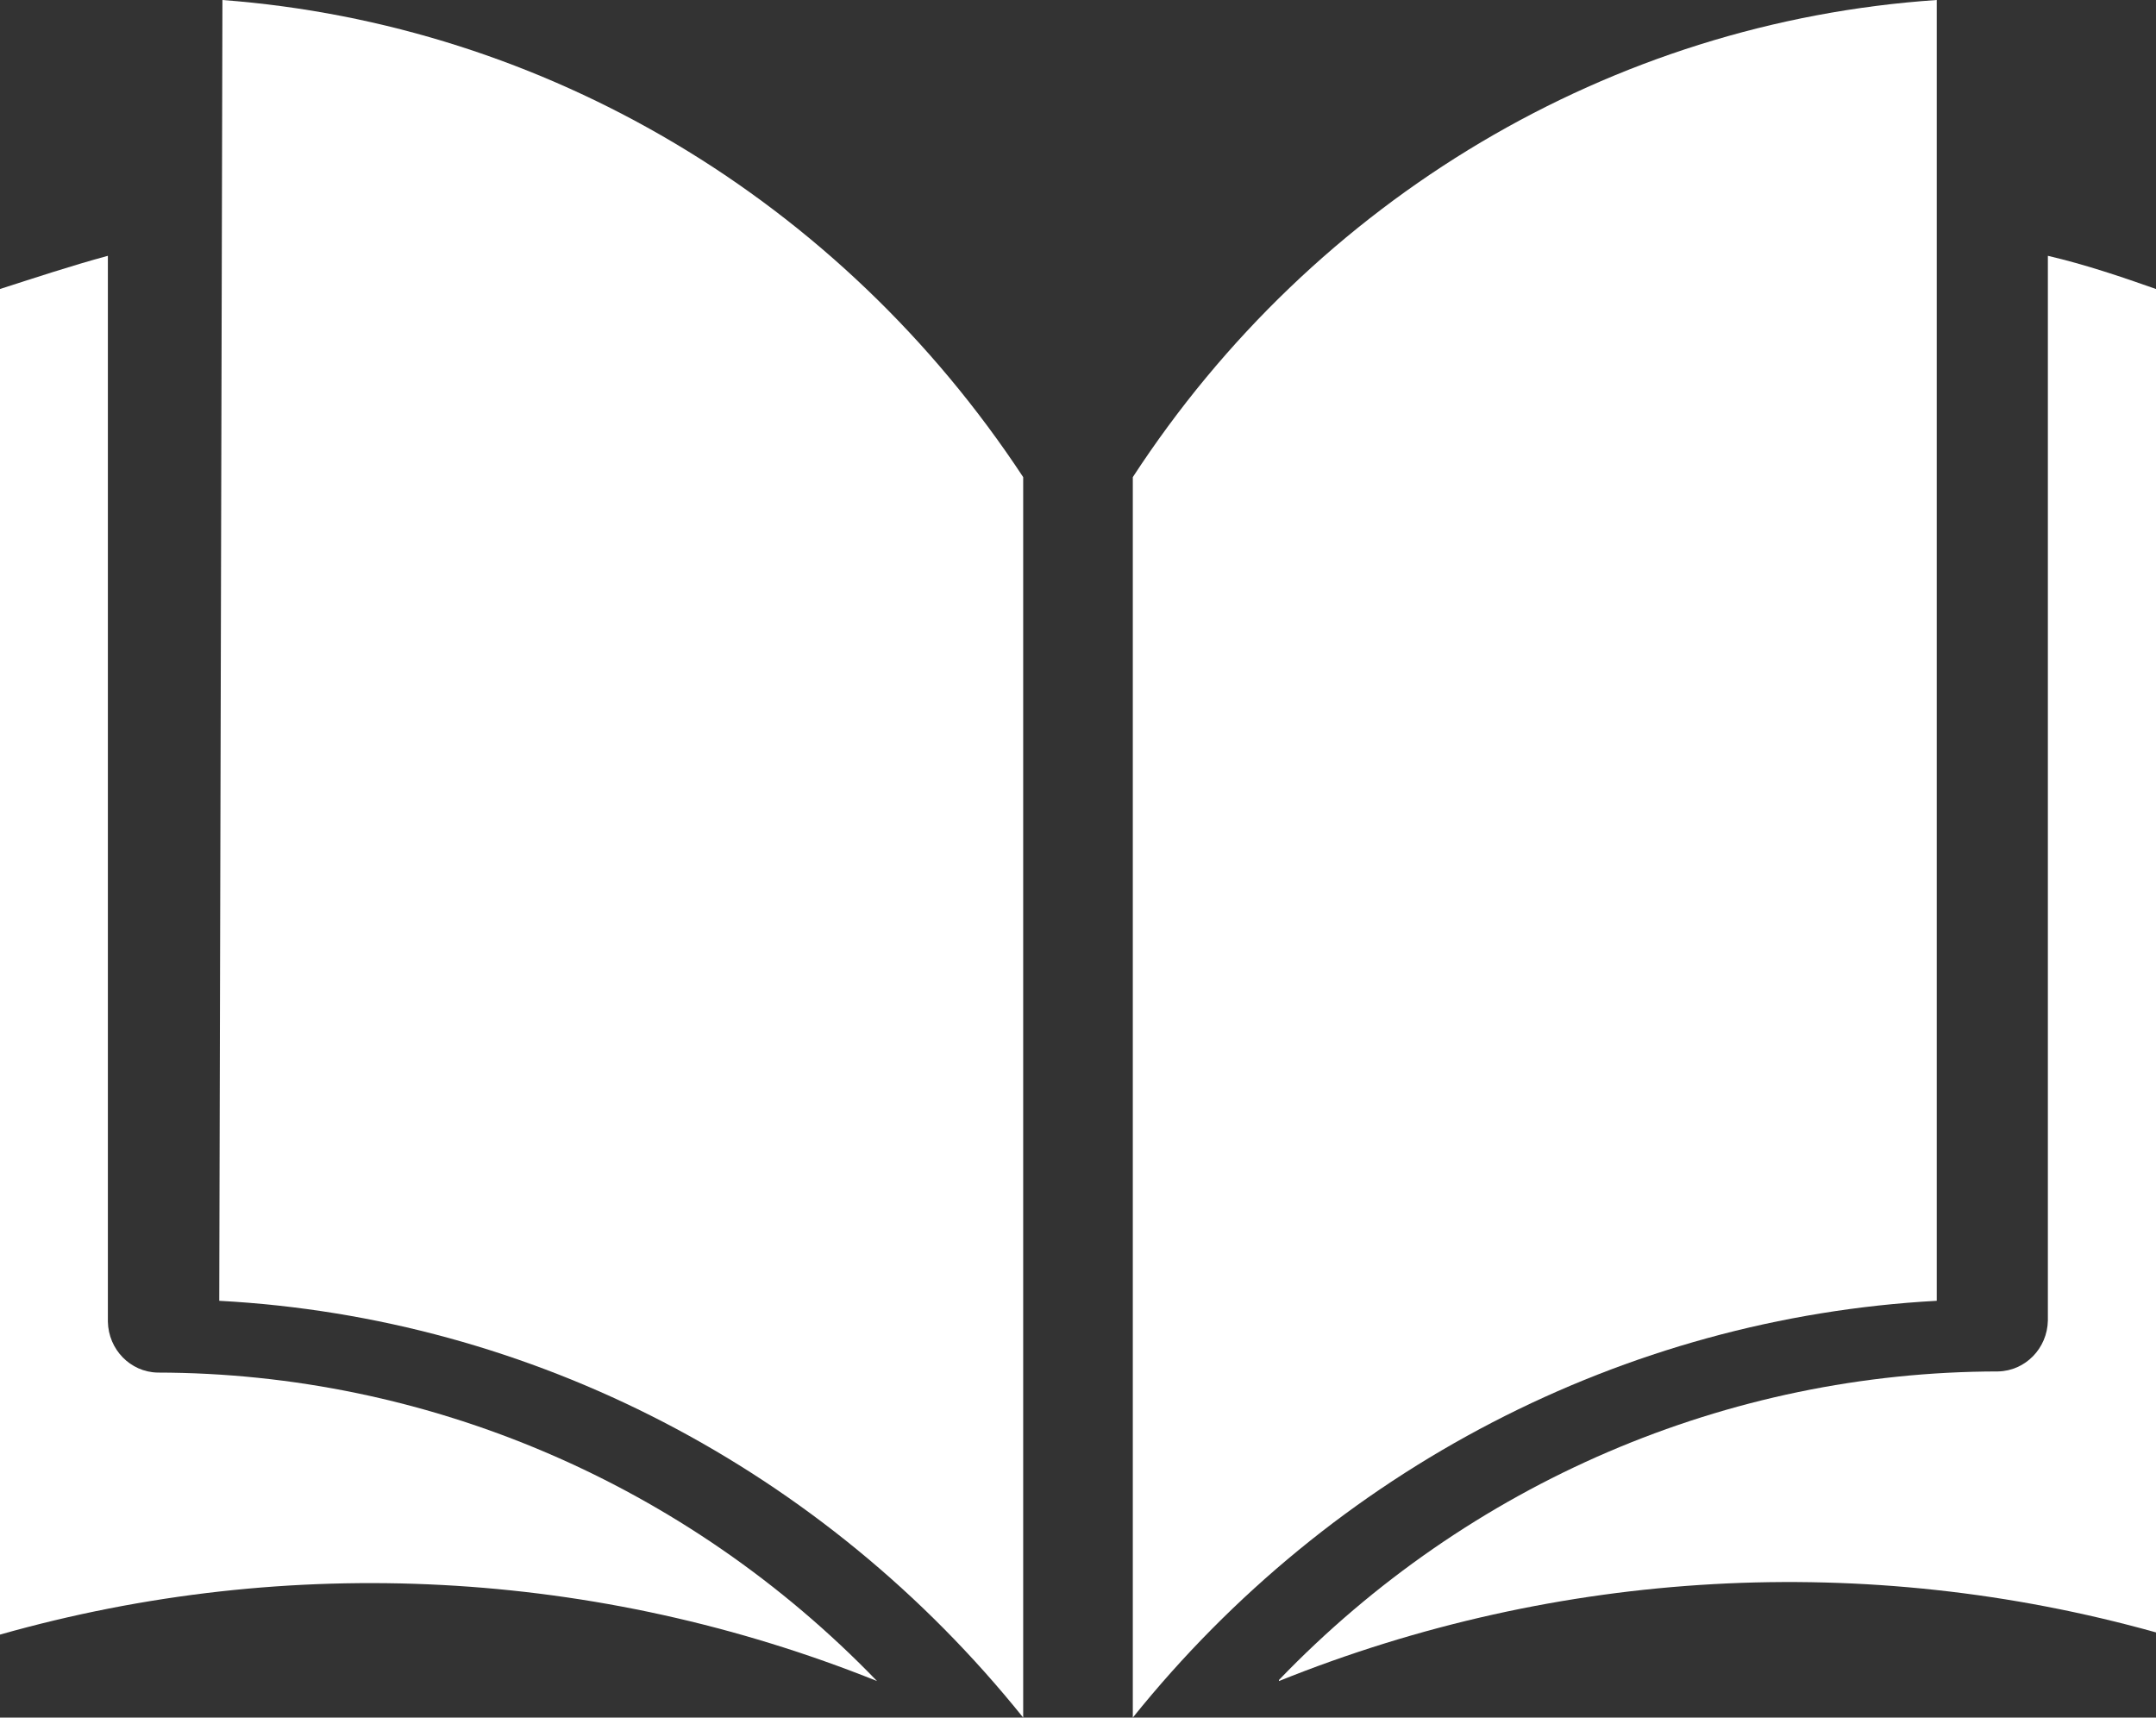 <?xml version="1.0" encoding="UTF-8"?>
<svg width="59px" height="47px" viewBox="0 0 59 47" version="1.1" xmlns="http://www.w3.org/2000/svg" xmlns:xlink="http://www.w3.org/1999/xlink">
    <rect x="0" y="0" width="59" height="47" fill="#333333" stroke="none"/>
    <title>open-book</title>
    <g id="Page-1" stroke="none" stroke-width="1" fill="none" fill-rule="evenodd">
        <g id="Startseite" transform="translate(-399, -6281)" fill="#FFFFFF" fill-rule="nonzero">
            <g id="Group-23" transform="translate(342, 6249)">
                <g id="open-book" transform="translate(57, 32)">
                    <path d="M2.952,36.167 L2.952,7 C1.948,7.272 0.945,7.605 0,7.908 L0,44.729 C7.924,42.485 16.344,42.93 24,46 C18.797,40.608 11.709,37.569 4.31,37.559 C3.567,37.543 2.968,36.929 2.952,36.167 Z" id="Path"></path>
                    <path d="M6.087,0 L6,35.595 C14.555,36.053 22.534,40.189 28,47 L28,13.056 C23.009,5.477 14.939,0.668 6.087,0 Z" id="Path"></path>
                    <path d="M56.041,7 L56.041,36.137 C56.025,36.898 55.425,37.512 54.679,37.528 C47.279,37.535 40.19,40.576 35,45.97 L35,46 C42.65,42.919 51.069,42.452 59,44.669 L59,7.908 C58.053,7.575 57.077,7.242 56.041,7 Z" id="Path"></path>
                    <path d="M53,0 C44.102,0.602 35.976,5.424 31,13.056 L31,47 C36.467,40.196 44.444,36.061 53,35.595 L53,0 Z" id="Path"></path>
                </g>
            </g>
        </g>
    </g>
</svg>